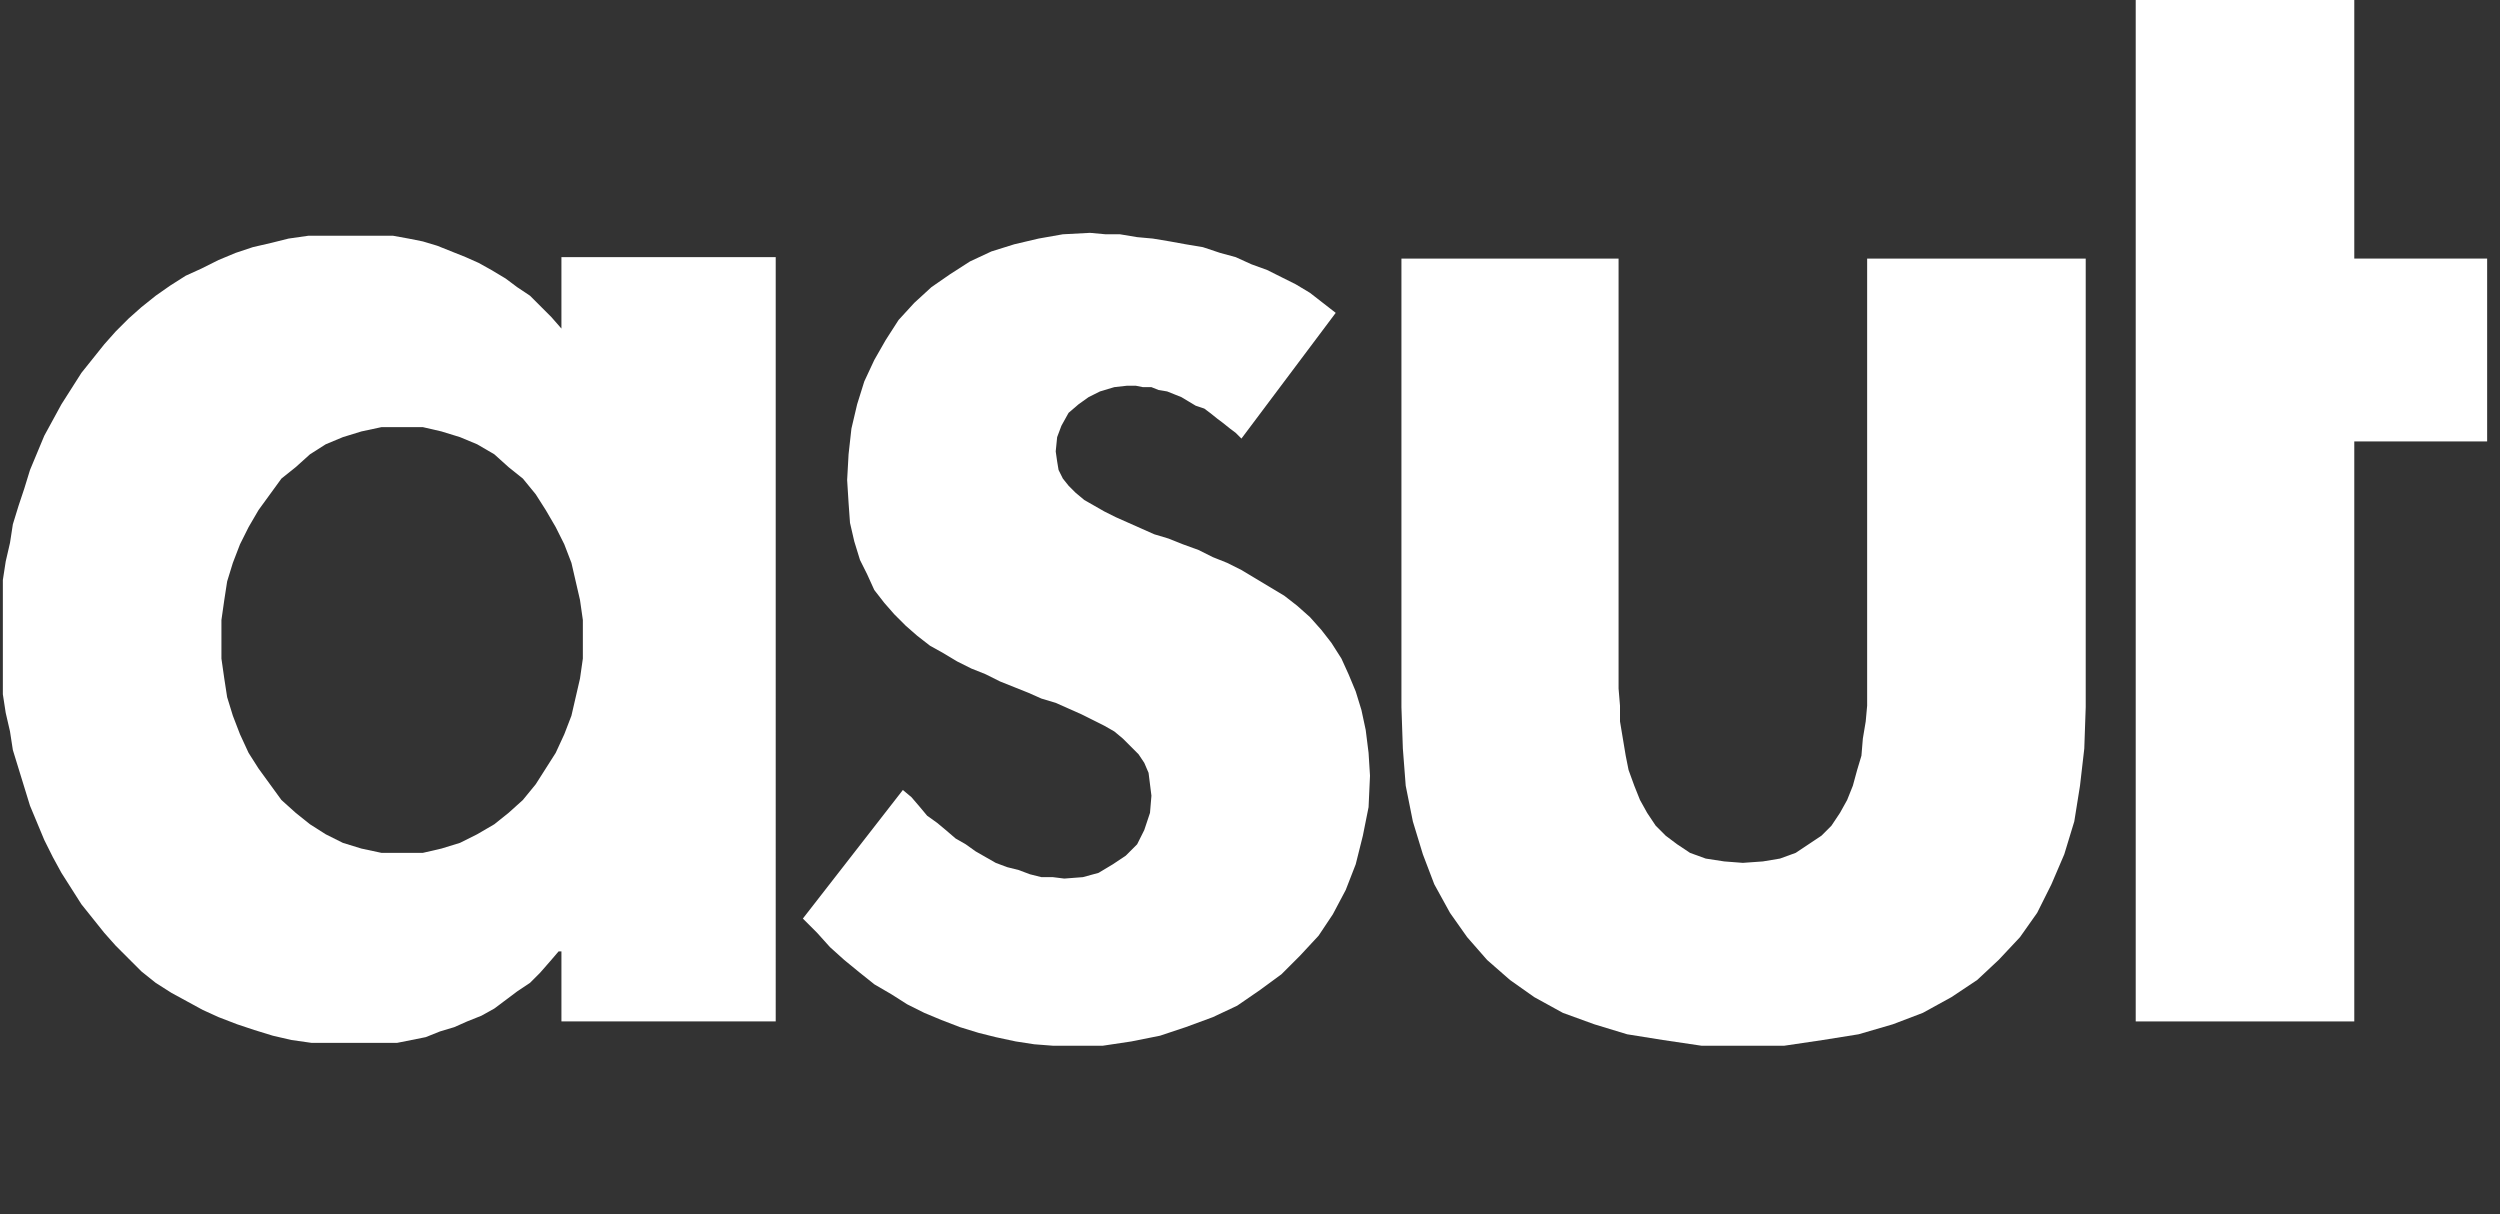 <svg id="Ebene_1" data-name="Ebene 1" xmlns="http://www.w3.org/2000/svg" width="175px" height="85px" viewBox="0 0 175 85">
  <rect x="0" y="0" width="175" height="85" fill="#333333" stroke="none"/>
  <defs>
    <style>
      .cls-1 {
        fill: #fff;
        fill-rule: evenodd;
      }
    </style>
  </defs>
  <title>asut</title>
  <g>
    <path class="cls-1" d="M54.3,71.5h-15V66.6h-.2l-.6.7-.7.8-.7.7-.9.6-.8.6-.8.6-.9.5-1,.4-.9.4-1,.3-1,.4-1,.2-1,.2h-6l-1.4-.2-1.3-.3-1.3-.4-1.2-.4-1.3-.5-1.1-.5-1.1-.6L12,69.5l-1.1-.7-1-.8L9,67.1l-.9-.9-.8-.9-.8-1-.8-1L5,62.2l-.7-1.1L3.7,60l-.6-1.2-.5-1.2-.5-1.2-.4-1.3-.4-1.3L.9,52.5.7,51.2.4,49.9.2,48.6v-8l.2-1.3L.7,38l.2-1.3.4-1.3.4-1.2.4-1.3.5-1.2.5-1.2.6-1.1.6-1.1L5,27.2l.7-1.1.8-1,.8-1,.8-.9.9-.9.9-.8,1-.8,1-.7,1.1-.7,1.1-.5,1.2-.6,1.2-.5,1.2-.4L19,17l1.2-.3,1.4-.2h5.9l1.1.2,1,.2,1,.3,1,.4,1,.4.9.4.9.5,1,.6.8.6.9.6.7.7.8.8.7.8v-5h15V71.5ZM40.8,44.7V43.4L40.6,42l-.3-1.3L40,39.4l-.5-1.3-.6-1.2-.7-1.2-.7-1.1-.9-1.1-1-.8-1-.9-1.2-.7-1.2-.5-1.3-.4-1.3-.3H26.7l-1.4.3-1.3.4-1.2.5-1.1.7-1,.9-1,.8-.8,1.1-.8,1.1-.7,1.2-.6,1.2-.5,1.3-.4,1.3L15.7,42l-.2,1.4v2.7l.2,1.4.2,1.3.4,1.3.5,1.3.6,1.3.7,1.1.8,1.1.8,1.1,1,.9,1,.8,1.1.7L24,59l1.3.4,1.4.3h2.9l1.3-.3,1.3-.4,1.2-.6,1.2-.7,1-.8,1-.9.9-1.1.7-1.1.7-1.1.6-1.3.5-1.3.3-1.3.3-1.3.2-1.4V44.7Z"/>
    <polygon class="cls-1" points="86.9 30.7 86.5 30.3 86.1 30 85.6 29.6 85.2 29.3 84.7 28.9 84.3 28.6 83.7 28.4 83.2 28.1 82.7 27.8 82.2 27.6 81.7 27.4 81.1 27.3 80.6 27.1 80 27.1 79.5 27 78.9 27 78 27.1 77 27.4 76.2 27.8 75.5 28.3 74.8 28.9 74.3 29.8 74 30.6 73.9 31.6 74 32.3 74.1 32.9 74.4 33.5 74.8 34 75.3 34.5 75.9 35 76.6 35.4 77.3 35.8 78.1 36.2 79 36.6 79.9 37 80.8 37.4 81.8 37.7 82.8 38.1 83.9 38.5 84.9 39 85.9 39.4 86.9 39.9 87.9 40.5 88.9 41.1 89.9 41.7 90.8 42.4 91.7 43.2 92.5 44.1 93.2 45 93.9 46.1 94.4 47.2 94.9 48.4 95.3 49.7 95.6 51.1 95.8 52.7 95.9 54.3 95.8 56.5 95.4 58.5 94.9 60.5 94.2 62.3 93.3 64 92.3 65.5 91 66.9 89.7 68.2 88.2 69.3 86.6 70.4 84.9 71.2 83 71.9 81.2 72.5 79.2 72.9 77.2 73.2 75.1 73.2 73.7 73.2 72.4 73.1 71.1 72.9 69.7 72.6 68.5 72.3 67.2 71.9 65.9 71.4 64.7 70.9 63.5 70.3 62.4 69.6 61.2 68.9 60.2 68.1 59.1 67.2 58.1 66.3 57.2 65.3 56.2 64.3 63.2 55.3 63.8 55.8 64.4 56.5 64.9 57.1 65.6 57.6 66.2 58.1 66.9 58.7 67.6 59.1 68.3 59.6 69 60 69.7 60.4 70.5 60.7 71.3 60.9 72.1 61.2 72.9 61.4 73.7 61.4 74.5 61.5 75.8 61.4 76.9 61.1 77.9 60.5 78.8 59.9 79.6 59.1 80.1 58.1 80.5 56.9 80.6 55.7 80.5 54.9 80.4 54.1 80.1 53.4 79.7 52.8 79.2 52.3 78.6 51.7 78 51.2 77.3 50.8 76.5 50.4 75.7 50 74.8 49.6 73.9 49.2 72.9 48.9 72 48.5 71 48.1 70 47.7 69 47.2 68 46.8 67 46.3 66 45.7 65.1 45.2 64.2 44.5 63.4 43.8 62.6 43 61.9 42.2 61.2 41.3 60.7 40.2 60.2 39.2 59.8 37.9 59.5 36.6 59.4 35.2 59.3 33.6 59.4 31.8 59.6 30 60 28.3 60.5 26.7 61.2 25.2 62 23.8 62.9 22.4 64 21.2 65.2 20.1 66.5 19.2 67.9 18.3 69.4 17.6 71 17.1 72.7 16.7 74.4 16.4 76.3 16.3 77.4 16.4 78.4 16.4 79.6 16.6 80.7 16.7 81.9 16.9 83 17.1 84.2 17.3 85.4 17.7 86.5 18 87.6 18.5 88.7 18.9 89.7 19.4 90.7 19.9 91.7 20.5 92.6 21.2 93.5 21.9 86.9 30.7 86.9 30.7"/>
    <polygon class="cls-1" points="113.3 18.1 113.3 47 113.3 48.2 113.4 49.4 113.4 50.5 113.6 51.7 113.8 52.9 114 53.9 114.4 55 114.8 56 115.3 56.9 115.9 57.8 116.6 58.5 117.4 59.1 118.3 59.7 119.4 60.1 120.7 60.3 122 60.4 123.4 60.3 124.6 60.1 125.7 59.7 126.6 59.1 127.5 58.5 128.2 57.8 128.8 56.9 129.3 56 129.7 55 130 53.9 130.3 52.9 130.4 51.7 130.6 50.5 130.7 49.4 130.7 48.2 130.7 47 130.7 18.1 146 18.1 146 49.5 145.9 52.4 145.6 55 145.2 57.5 144.5 59.8 143.6 61.9 142.6 63.9 141.4 65.6 139.9 67.2 138.4 68.6 136.6 69.8 134.6 70.9 132.5 71.7 130.1 72.4 127.6 72.8 124.9 73.2 122 73.2 119.1 73.2 116.4 72.8 113.9 72.4 111.6 71.7 109.4 70.9 107.4 69.8 105.7 68.6 104.1 67.2 102.7 65.6 101.5 63.9 100.4 61.9 99.6 59.8 98.9 57.5 98.4 55 98.2 52.4 98.1 49.5 98.1 18.1 113.3 18.1 113.3 18.1"/>
    <polygon class="cls-1" points="164.8 71.5 149.5 71.5 149.5 0 164.8 0 164.8 18.1 174.1 18.1 174.1 30.9 164.8 30.9 164.8 71.5 164.8 71.5"/>
  </g>
</svg>

